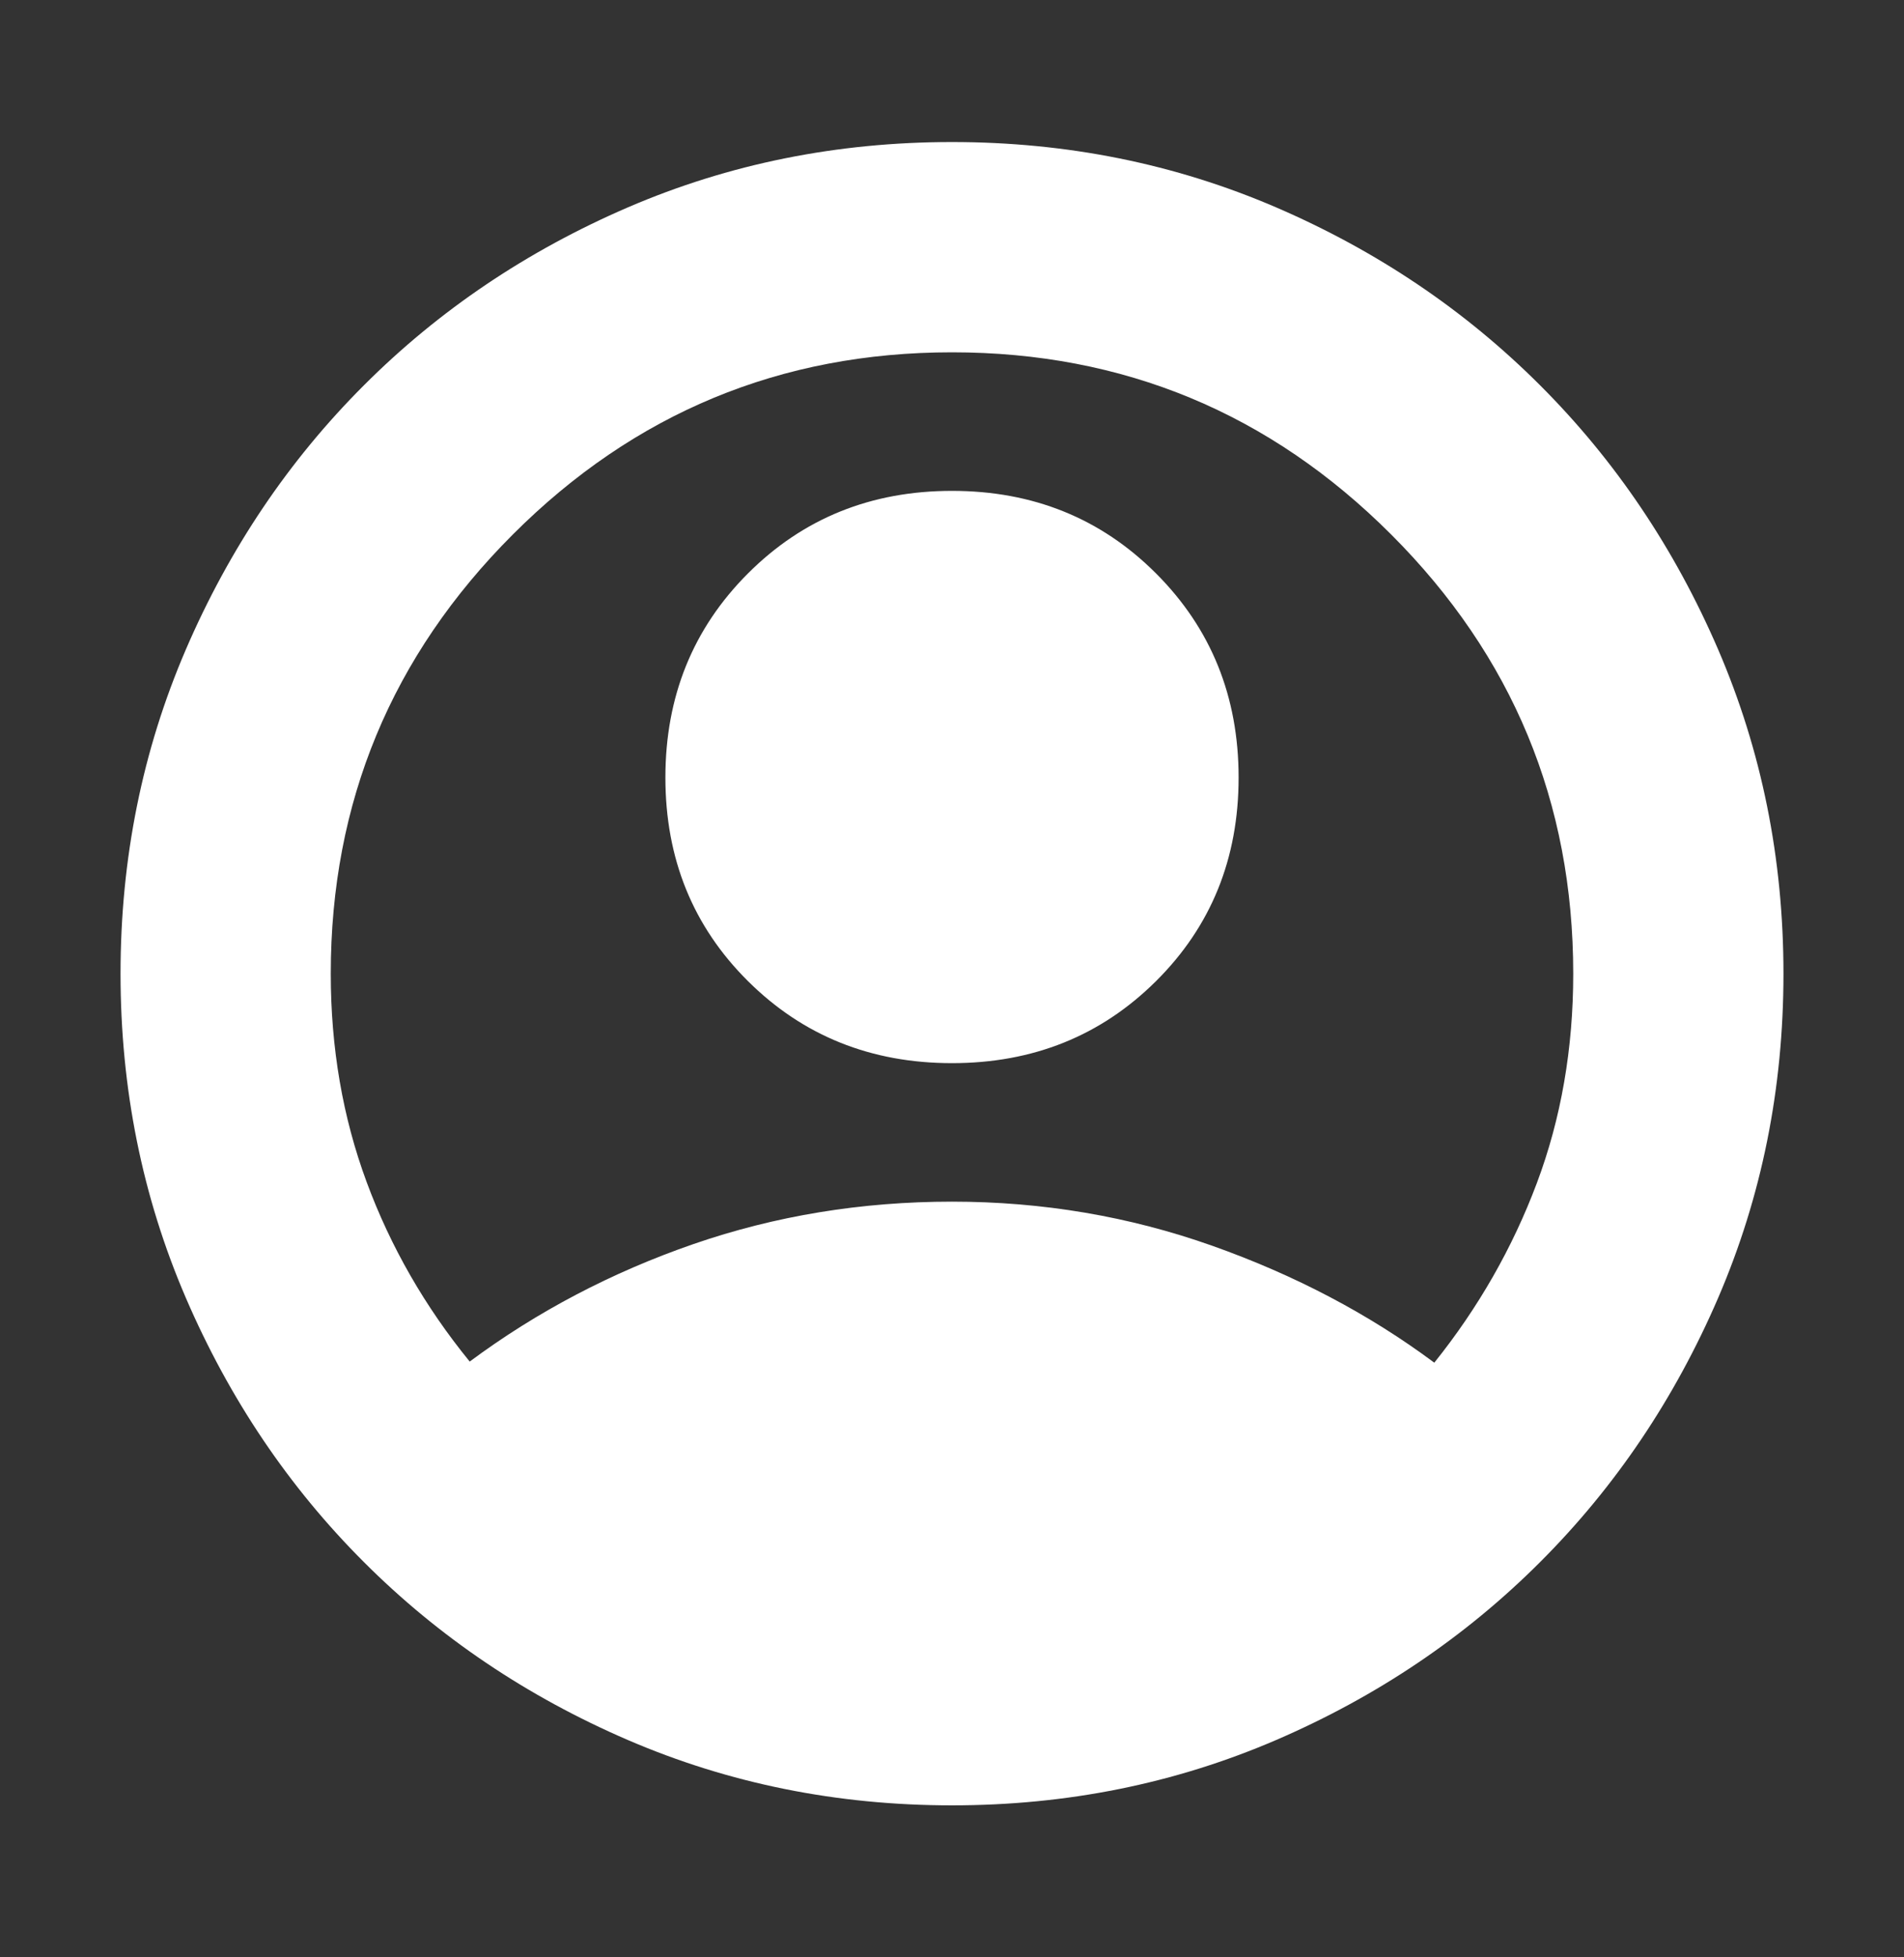 <svg width="36" height="37" viewBox="0 0 36 37" fill="none" xmlns="http://www.w3.org/2000/svg">
<rect x="0" y="0" width="36" height="37" fill="#333333" stroke="none"/>
<g id="account_circle">
<mask id="mask0_607_1201" style="mask-type:alpha" maskUnits="userSpaceOnUse" x="0" y="0" width="36" height="37">
<rect id="Bounding box" y="0.406" width="36" height="36" fill="#D9D9D9"/>
</mask>
<g mask="url(#mask0_607_1201)">
<path id="account_circle_2" d="M8.881 25.738C10.156 24.791 11.567 24.051 13.114 23.516C14.661 22.982 16.289 22.715 18 22.715C19.711 22.715 21.35 22.993 22.918 23.548C24.486 24.104 25.886 24.841 27.119 25.759C27.952 24.72 28.598 23.589 29.057 22.367C29.516 21.145 29.746 19.824 29.746 18.406C29.746 15.166 28.598 12.398 26.303 10.103C24.008 7.808 21.24 6.66 18 6.66C14.76 6.66 11.992 7.808 9.697 10.103C7.402 12.398 6.254 15.166 6.254 18.406C6.254 19.81 6.48 21.123 6.933 22.346C7.385 23.568 8.034 24.699 8.881 25.738ZM18 20.097C16.468 20.097 15.182 19.58 14.142 18.546C13.101 17.512 12.581 16.23 12.581 14.698C12.581 13.167 13.101 11.881 14.142 10.84C15.182 9.799 16.468 9.279 18 9.279C19.532 9.279 20.818 9.799 21.858 10.84C22.899 11.881 23.419 13.167 23.419 14.698C23.419 16.23 22.899 17.512 21.858 18.546C20.818 19.58 19.532 20.097 18 20.097ZM18 34.127C15.826 34.127 13.784 33.715 11.874 32.893C9.965 32.07 8.299 30.948 6.879 29.527C5.458 28.107 4.336 26.441 3.513 24.532C2.691 22.622 2.279 20.58 2.279 18.406C2.279 16.232 2.691 14.19 3.513 12.28C4.336 10.371 5.458 8.705 6.879 7.285C8.299 5.864 9.965 4.742 11.874 3.919C13.784 3.097 15.826 2.685 18 2.685C20.174 2.685 22.216 3.097 24.126 3.919C26.035 4.742 27.701 5.864 29.121 7.285C30.542 8.705 31.664 10.371 32.487 12.28C33.309 14.19 33.721 16.232 33.721 18.406C33.721 20.58 33.309 22.622 32.487 24.532C31.664 26.441 30.542 28.107 29.121 29.527C27.701 30.948 26.035 32.07 24.126 32.893C22.216 33.715 20.174 34.127 18 34.127Z" fill="white"/>
</g>
</g>
</svg>
